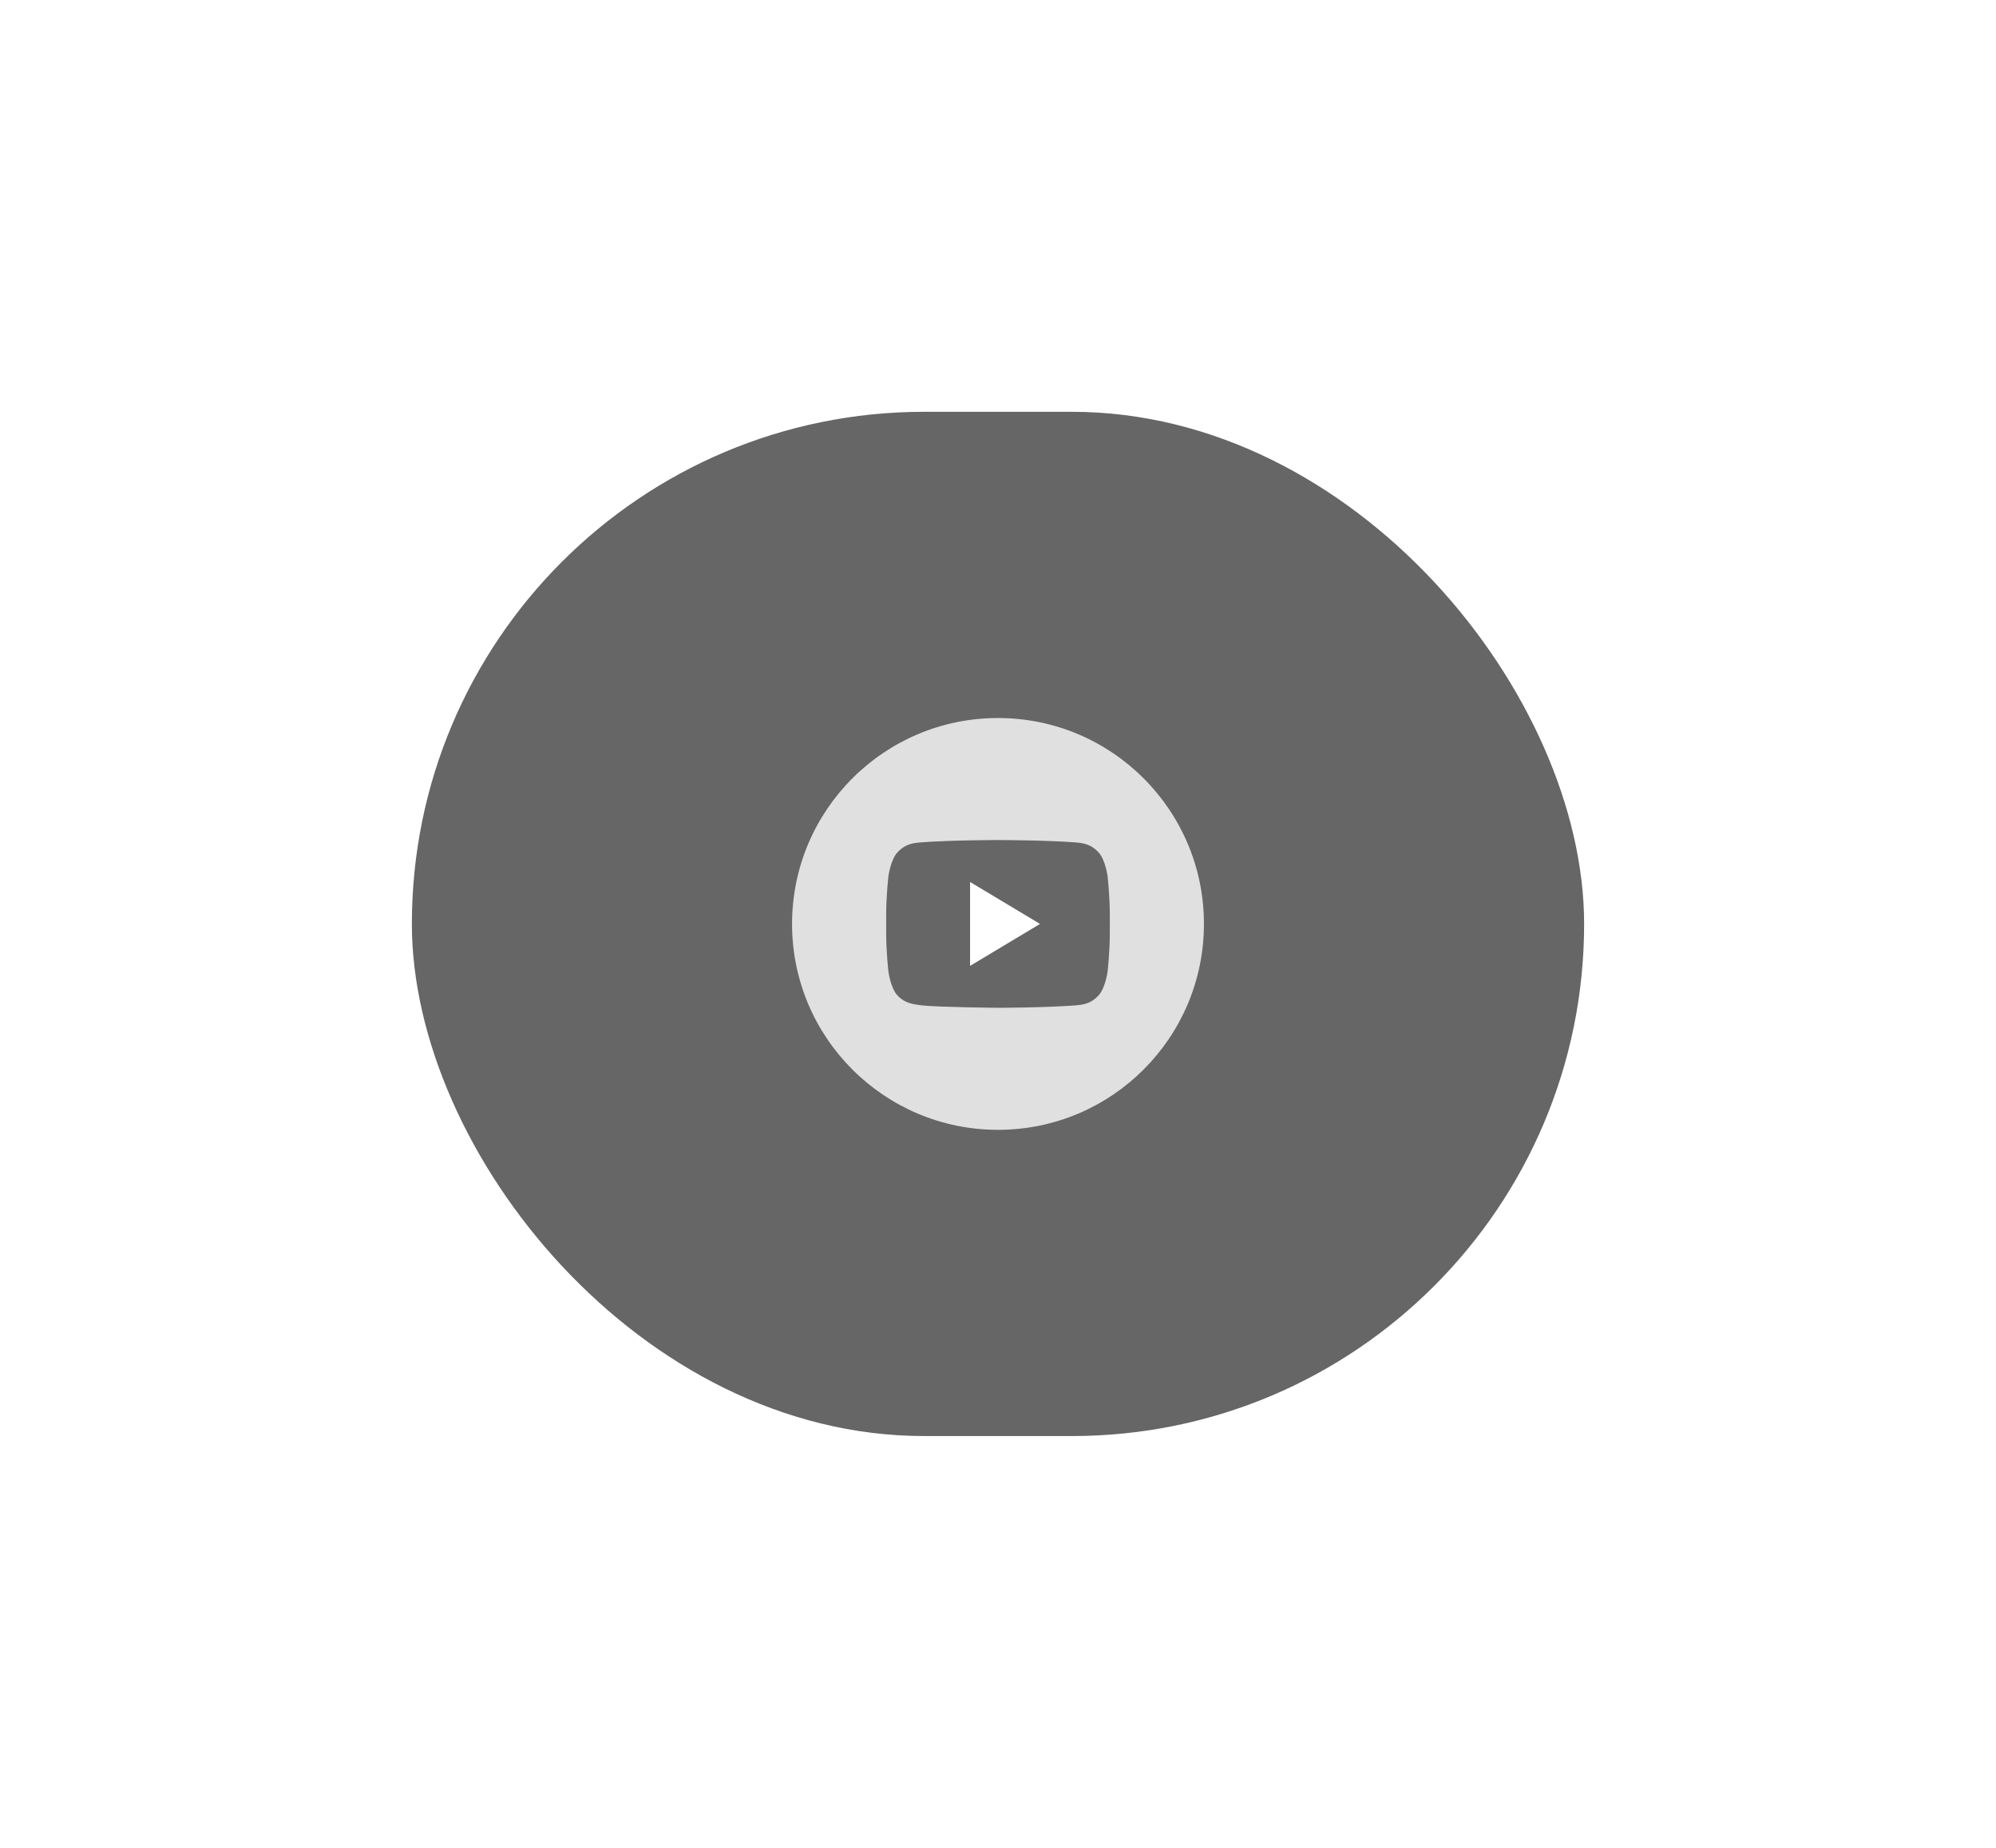 <svg width="378" height="350" viewBox="0 0 378 350" fill="none" xmlns="http://www.w3.org/2000/svg">
<g opacity="0.6" filter="url(#filter0_f_686_2829)">
<rect x="78" y="78" width="222" height="194" rx="97" fill="black"/>
</g>
<g clip-path="url(#clip0_686_2829)">
<path d="M183.711 182.944L196.951 175L183.711 167.056V182.944Z" fill="white"/>
<path opacity="0.8" d="M189 136C167.462 136 150 153.46 150 175C150 196.54 167.462 214 189 214C210.538 214 228 196.538 228 175C228 153.462 210.538 136 189 136ZM210.177 176.709C210.177 180.365 209.753 184.021 209.753 184.021C209.753 184.021 209.339 187.136 208.071 188.504C206.46 190.303 204.656 190.312 203.827 190.42C197.899 190.873 189 190.888 189 190.888C189 190.888 177.987 190.78 174.599 190.434C173.656 190.247 171.543 190.3 169.929 188.504C168.659 187.134 168.247 184.021 168.247 184.021C168.247 184.021 167.823 180.367 167.823 176.709V173.282C167.823 169.625 168.247 165.971 168.247 165.971C168.247 165.971 168.661 162.856 169.929 161.484C171.54 159.683 173.344 159.673 174.173 159.571C180.098 159.112 188.99 159.112 188.99 159.112H189.01C189.01 159.112 197.902 159.112 203.827 159.571C204.654 159.673 206.46 159.683 208.071 161.482C209.341 162.854 209.753 165.969 209.753 165.969C209.753 165.969 210.177 169.625 210.177 173.282V176.709Z" fill="white"/>
</g>
<defs>
<filter id="filter0_f_686_2829" x="0" y="0" width="378" height="350" filterUnits="userSpaceOnUse" color-interpolation-filters="sRGB">
<feFlood flood-opacity="0" result="BackgroundImageFix"/>
<feBlend mode="normal" in="SourceGraphic" in2="BackgroundImageFix" result="shape"/>
<feGaussianBlur stdDeviation="39" result="effect1_foregroundBlur_686_2829"/>
</filter>
<clipPath id="clip0_686_2829">
<rect width="78" height="78" fill="white" transform="translate(150 136)"/>
</clipPath>
</defs>
</svg>
